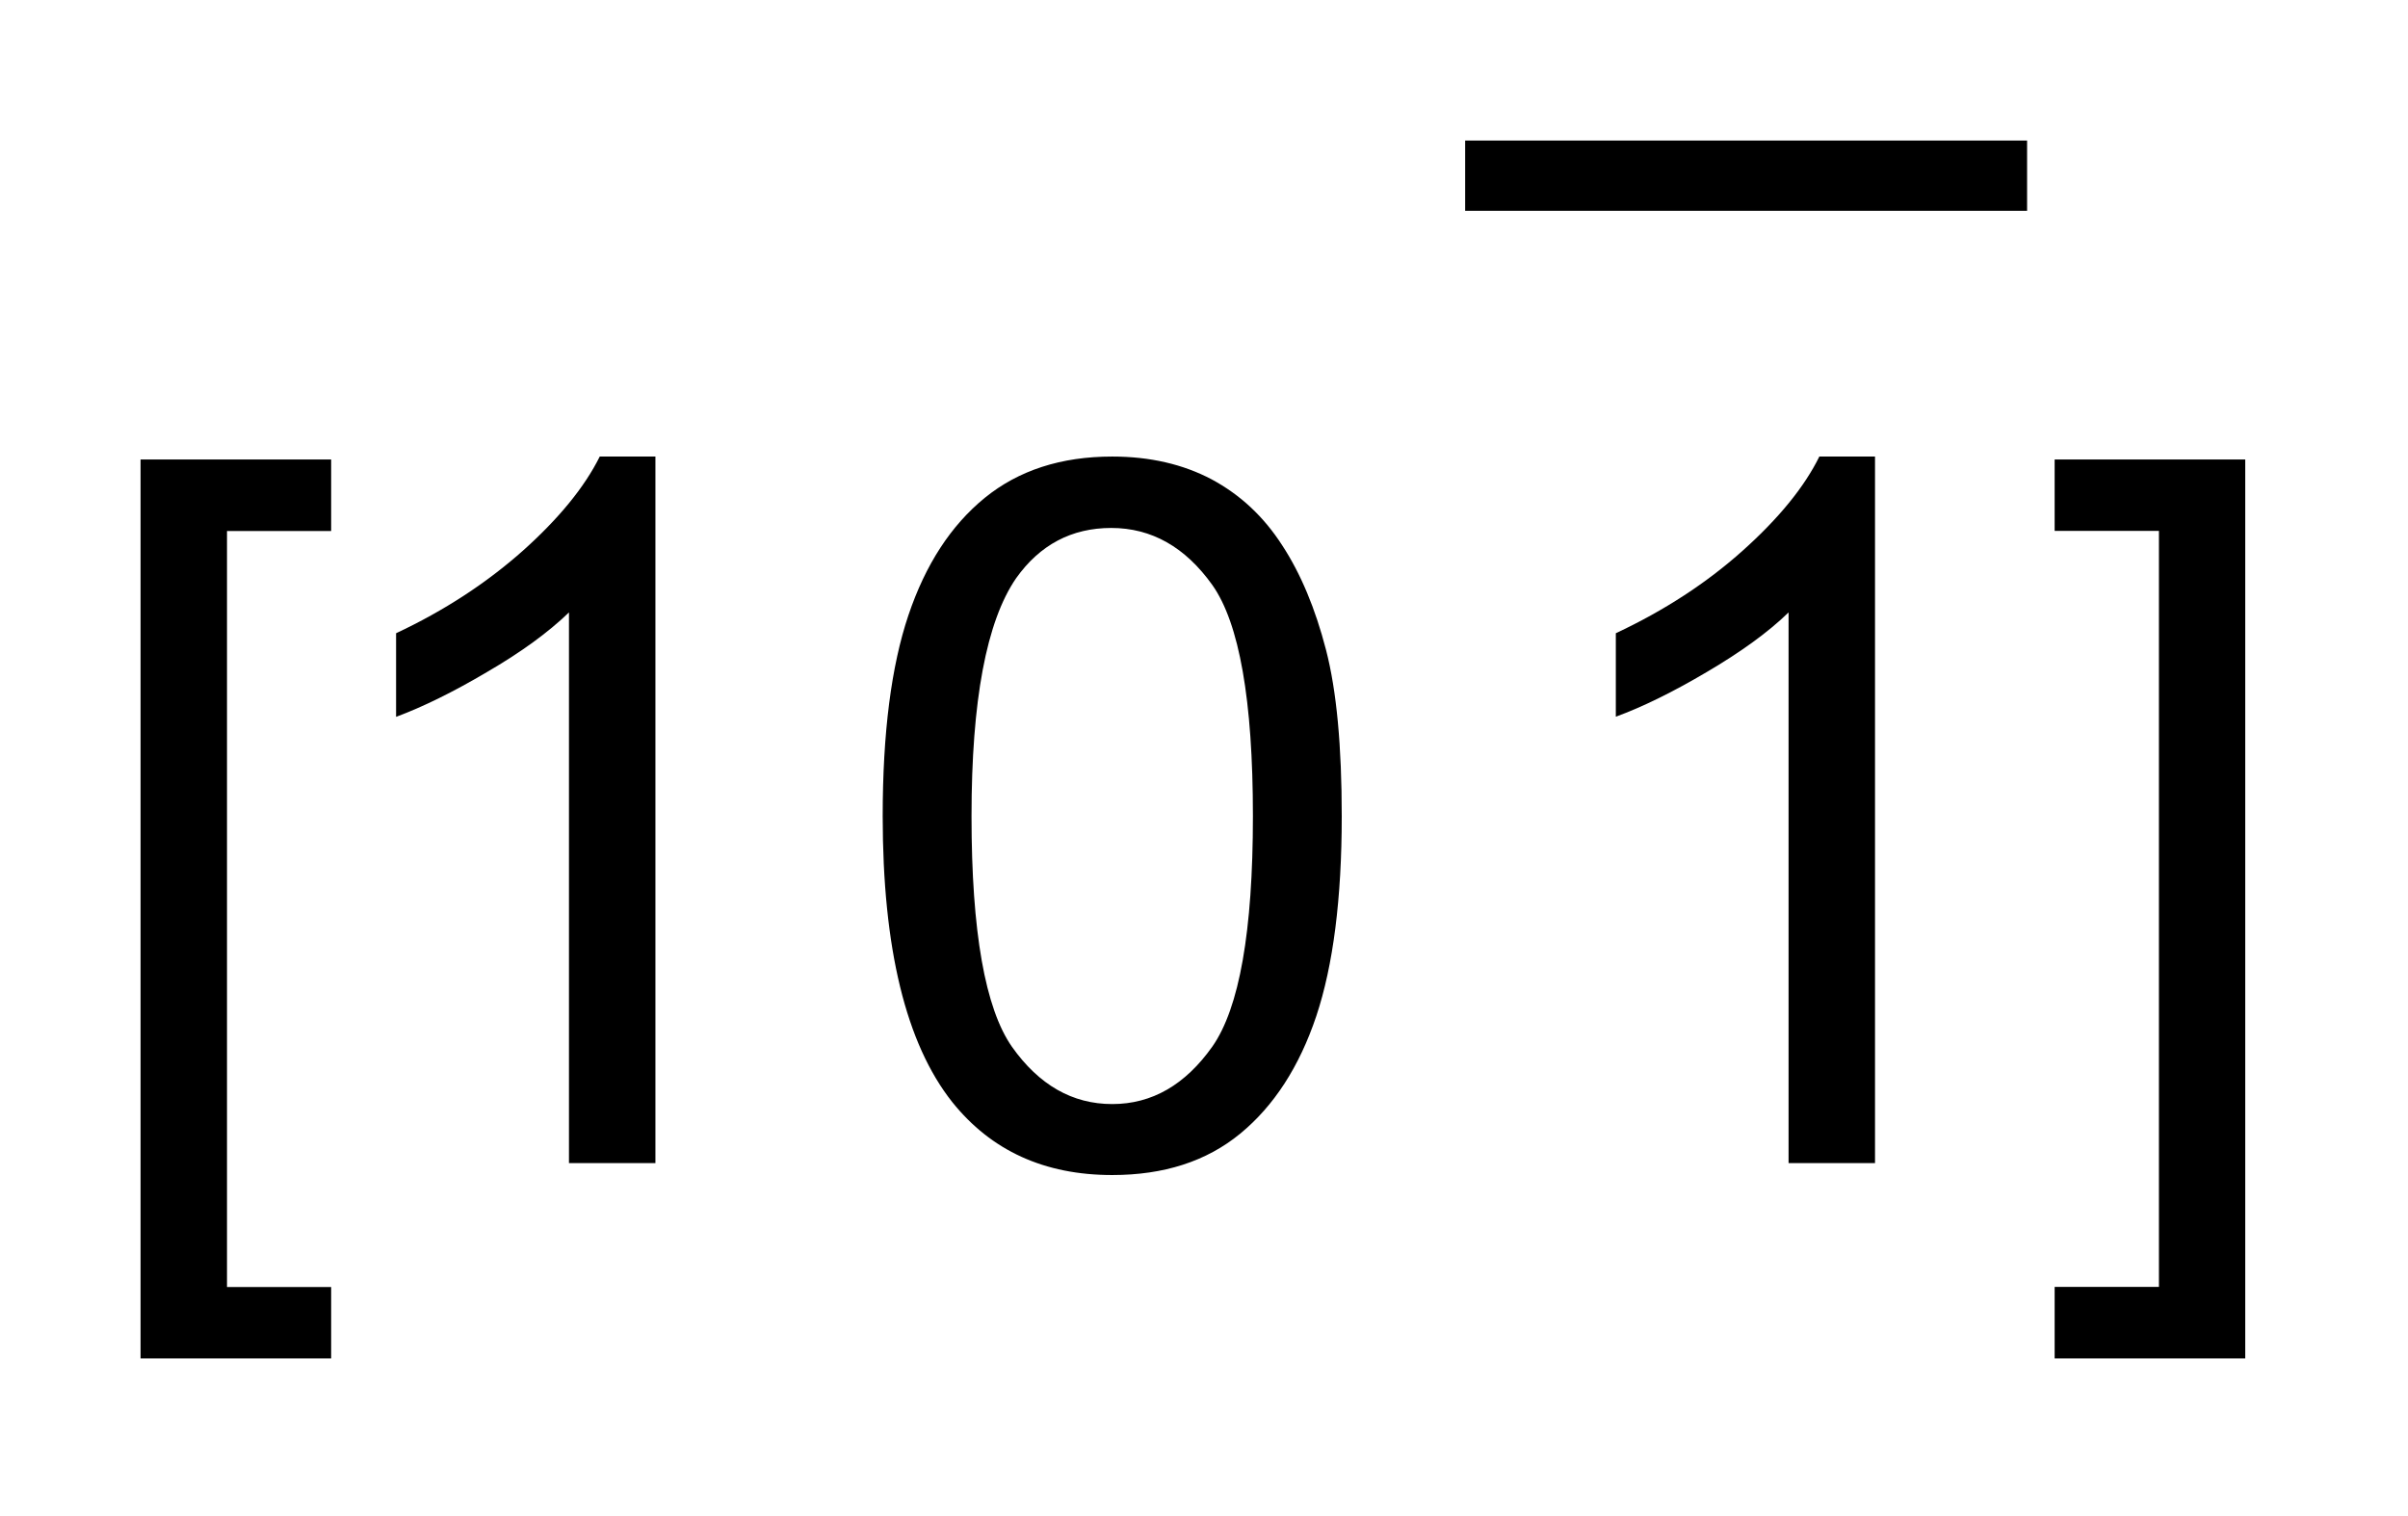 <?xml version="1.0" encoding="UTF-8"?>
<!DOCTYPE svg PUBLIC '-//W3C//DTD SVG 1.0//EN'
          'http://www.w3.org/TR/2001/REC-SVG-20010904/DTD/svg10.dtd'>
<svg stroke-dasharray="none" shape-rendering="auto" xmlns="http://www.w3.org/2000/svg" font-family="'Dialog'" text-rendering="auto" width="27" fill-opacity="1" color-interpolation="auto" color-rendering="auto" preserveAspectRatio="xMidYMid meet" font-size="12px" viewBox="0 0 27 17" fill="black" xmlns:xlink="http://www.w3.org/1999/xlink" stroke="black" image-rendering="auto" stroke-miterlimit="10" stroke-linecap="square" stroke-linejoin="miter" font-style="normal" stroke-width="1" height="17" stroke-dashoffset="0" font-weight="normal" stroke-opacity="1"
><!--Generated by the Batik Graphics2D SVG Generator--><defs id="genericDefs"
  /><g
  ><defs id="defs1"
    ><clipPath clipPathUnits="userSpaceOnUse" id="clipPath1"
      ><path d="M-1 -1 L15.974 -1 L15.974 9.666 L-1 9.666 L-1 -1 Z"
      /></clipPath
      ><clipPath clipPathUnits="userSpaceOnUse" id="clipPath2"
      ><path d="M-0 0 L-0 8.666 L14.974 8.666 L14.974 0 Z"
      /></clipPath
    ></defs
    ><g stroke-width="0.5" transform="scale(1.576,1.576) translate(1,1)"
    ><line y2="0.25" fill="none" x1="9.674" clip-path="url(#clipPath2)" x2="13.172" y1="0.25"
    /></g
    ><g stroke-width="0.5" transform="matrix(1.576,0,0,1.576,1.576,1.575)"
    ><path d="M0 8.666 L0 2.27 L1.356 2.27 L1.356 2.779 L0.615 2.779 L0.615 8.158 L1.356 8.158 L1.356 8.667 L0 8.667 Z" stroke="none" clip-path="url(#clipPath2)"
    /></g
    ><g stroke-width="0.5" transform="matrix(1.576,0,0,1.576,1.576,1.575)"
    ><path d="M3.663 7.276 L3.048 7.276 L3.048 3.358 C2.9 3.501 2.706 3.642 2.465 3.782 C2.225 3.924 2.009 4.03 1.818 4.101 L1.818 3.506 C2.162 3.345 2.462 3.148 2.72 2.919 C2.977 2.689 3.159 2.466 3.267 2.249 L3.663 2.249 L3.663 7.276 Z" stroke="none" clip-path="url(#clipPath2)"
    /></g
    ><g stroke-width="0.5" transform="matrix(1.576,0,0,1.576,1.576,1.575)"
    ><path d="M5.28 4.808 C5.28 4.216 5.341 3.74 5.463 3.378 C5.585 3.016 5.766 2.739 6.006 2.543 C6.247 2.347 6.549 2.249 6.913 2.249 C7.182 2.249 7.417 2.304 7.62 2.411 C7.823 2.52 7.99 2.675 8.122 2.88 C8.255 3.083 8.358 3.331 8.434 3.624 C8.51 3.917 8.546 4.311 8.546 4.808 C8.546 5.395 8.485 5.87 8.365 6.23 C8.244 6.591 8.063 6.87 7.823 7.067 C7.583 7.264 7.28 7.361 6.913 7.361 C6.431 7.361 6.052 7.188 5.775 6.842 C5.445 6.426 5.28 5.747 5.28 4.808 ZM5.912 4.808 C5.912 5.629 6.009 6.176 6.2 6.449 C6.393 6.721 6.63 6.856 6.913 6.856 C7.196 6.856 7.433 6.719 7.626 6.446 C7.817 6.173 7.914 5.627 7.914 4.807 C7.914 3.983 7.817 3.435 7.626 3.164 C7.433 2.893 7.193 2.757 6.906 2.757 C6.624 2.757 6.398 2.877 6.229 3.115 C6.018 3.422 5.912 3.985 5.912 4.808 Z" stroke="none" clip-path="url(#clipPath2)"
    /></g
    ><g stroke-width="0.5" transform="matrix(1.576,0,0,1.576,1.576,1.575)"
    ><path d="M12.34 7.276 L11.725 7.276 L11.725 3.358 C11.578 3.501 11.383 3.641 11.143 3.782 C10.903 3.924 10.687 4.03 10.496 4.1 L10.496 3.506 C10.84 3.345 11.141 3.149 11.398 2.919 C11.655 2.689 11.837 2.466 11.944 2.249 L12.34 2.249 L12.34 7.276 Z" stroke="none" clip-path="url(#clipPath2)"
    /></g
    ><g stroke-width="0.5" transform="matrix(1.576,0,0,1.576,1.576,1.575)"
    ><path d="M14.974 8.666 L13.618 8.666 L13.618 8.157 L14.36 8.157 L14.36 2.778 L13.618 2.778 L13.618 2.27 L14.974 2.27 L14.974 8.666 Z" stroke="none" clip-path="url(#clipPath2)"
    /></g
  ></g
></svg
>

